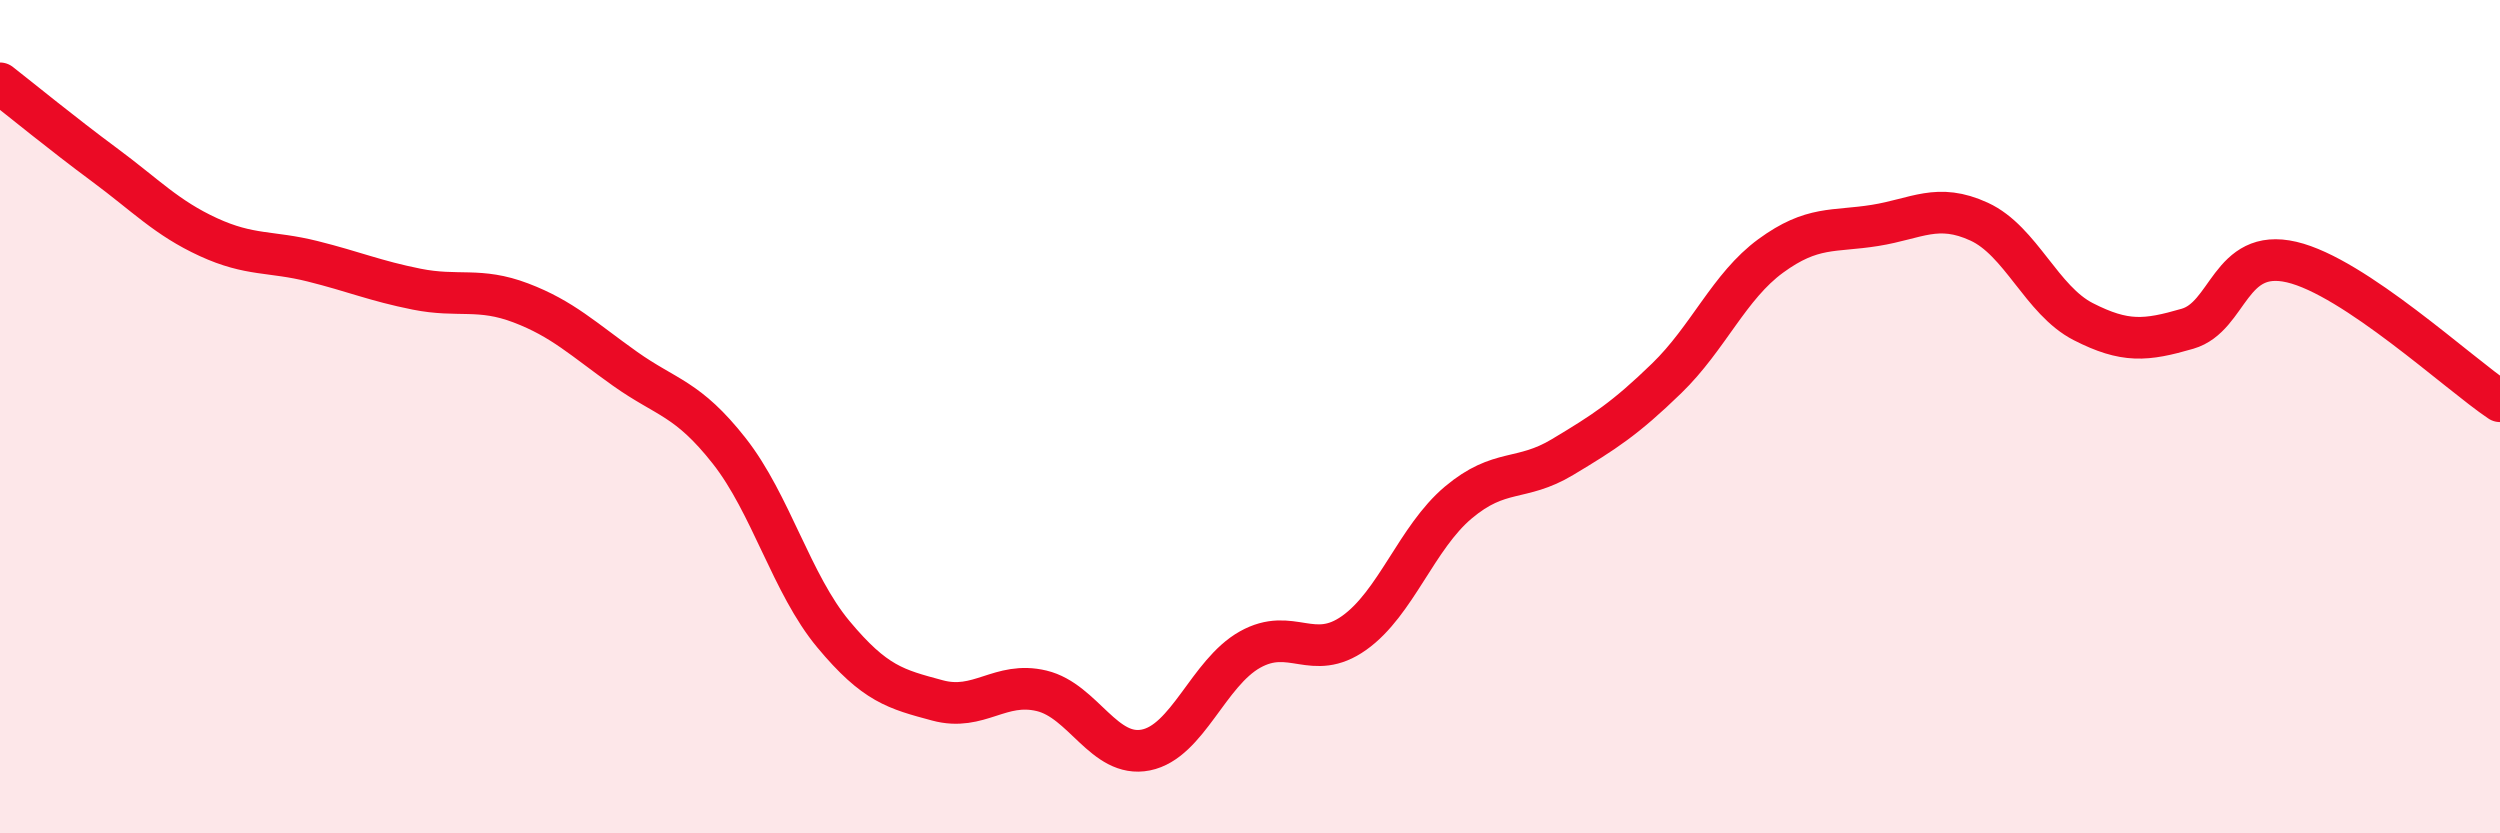 
    <svg width="60" height="20" viewBox="0 0 60 20" xmlns="http://www.w3.org/2000/svg">
      <path
        d="M 0,2 C 0.5,2.39 1.5,3.21 2.5,3.95 C 3.5,4.69 4,5.23 5,5.69 C 6,6.15 6.5,6.02 7.5,6.27 C 8.5,6.52 9,6.74 10,6.94 C 11,7.14 11.5,6.89 12.5,7.27 C 13.5,7.65 14,8.14 15,8.85 C 16,9.56 16.5,9.55 17.5,10.82 C 18.5,12.09 19,14.02 20,15.22 C 21,16.42 21.5,16.54 22.5,16.81 C 23.5,17.08 24,16.34 25,16.58 C 26,16.82 26.5,18.2 27.5,18 C 28.5,17.8 29,16.15 30,15.59 C 31,15.03 31.5,15.9 32.5,15.19 C 33.5,14.48 34,12.9 35,12.06 C 36,11.22 36.5,11.57 37.5,10.97 C 38.5,10.37 39,10.05 40,9.08 C 41,8.11 41.5,6.87 42.5,6.14 C 43.5,5.41 44,5.57 45,5.41 C 46,5.25 46.5,4.86 47.5,5.32 C 48.5,5.78 49,7.21 50,7.72 C 51,8.23 51.5,8.18 52.5,7.89 C 53.5,7.6 53.5,5.94 55,6.29 C 56.5,6.64 59,8.96 60,9.63L60 20L0 20Z"
        fill="#EB0A25"
        opacity="0.1"
        stroke-linecap="round"
        stroke-linejoin="round"
      />
      <path
        d="M 0,2 C 0.5,2.39 1.5,3.21 2.5,3.95 C 3.5,4.69 4,5.23 5,5.69 C 6,6.15 6.5,6.02 7.5,6.27 C 8.5,6.52 9,6.74 10,6.94 C 11,7.14 11.5,6.89 12.5,7.27 C 13.5,7.65 14,8.14 15,8.85 C 16,9.56 16.5,9.55 17.5,10.82 C 18.5,12.09 19,14.02 20,15.22 C 21,16.42 21.5,16.54 22.5,16.81 C 23.5,17.08 24,16.34 25,16.58 C 26,16.82 26.5,18.2 27.5,18 C 28.5,17.8 29,16.15 30,15.59 C 31,15.03 31.5,15.9 32.5,15.19 C 33.5,14.48 34,12.9 35,12.06 C 36,11.22 36.5,11.57 37.5,10.97 C 38.5,10.37 39,10.05 40,9.08 C 41,8.11 41.5,6.87 42.5,6.14 C 43.5,5.41 44,5.57 45,5.41 C 46,5.25 46.5,4.86 47.5,5.32 C 48.5,5.78 49,7.21 50,7.72 C 51,8.23 51.5,8.18 52.5,7.89 C 53.5,7.6 53.5,5.94 55,6.29 C 56.5,6.64 59,8.96 60,9.63"
        stroke="#EB0A25"
        stroke-width="1"
        fill="none"
        stroke-linecap="round"
        stroke-linejoin="round"
      />
    </svg>
  